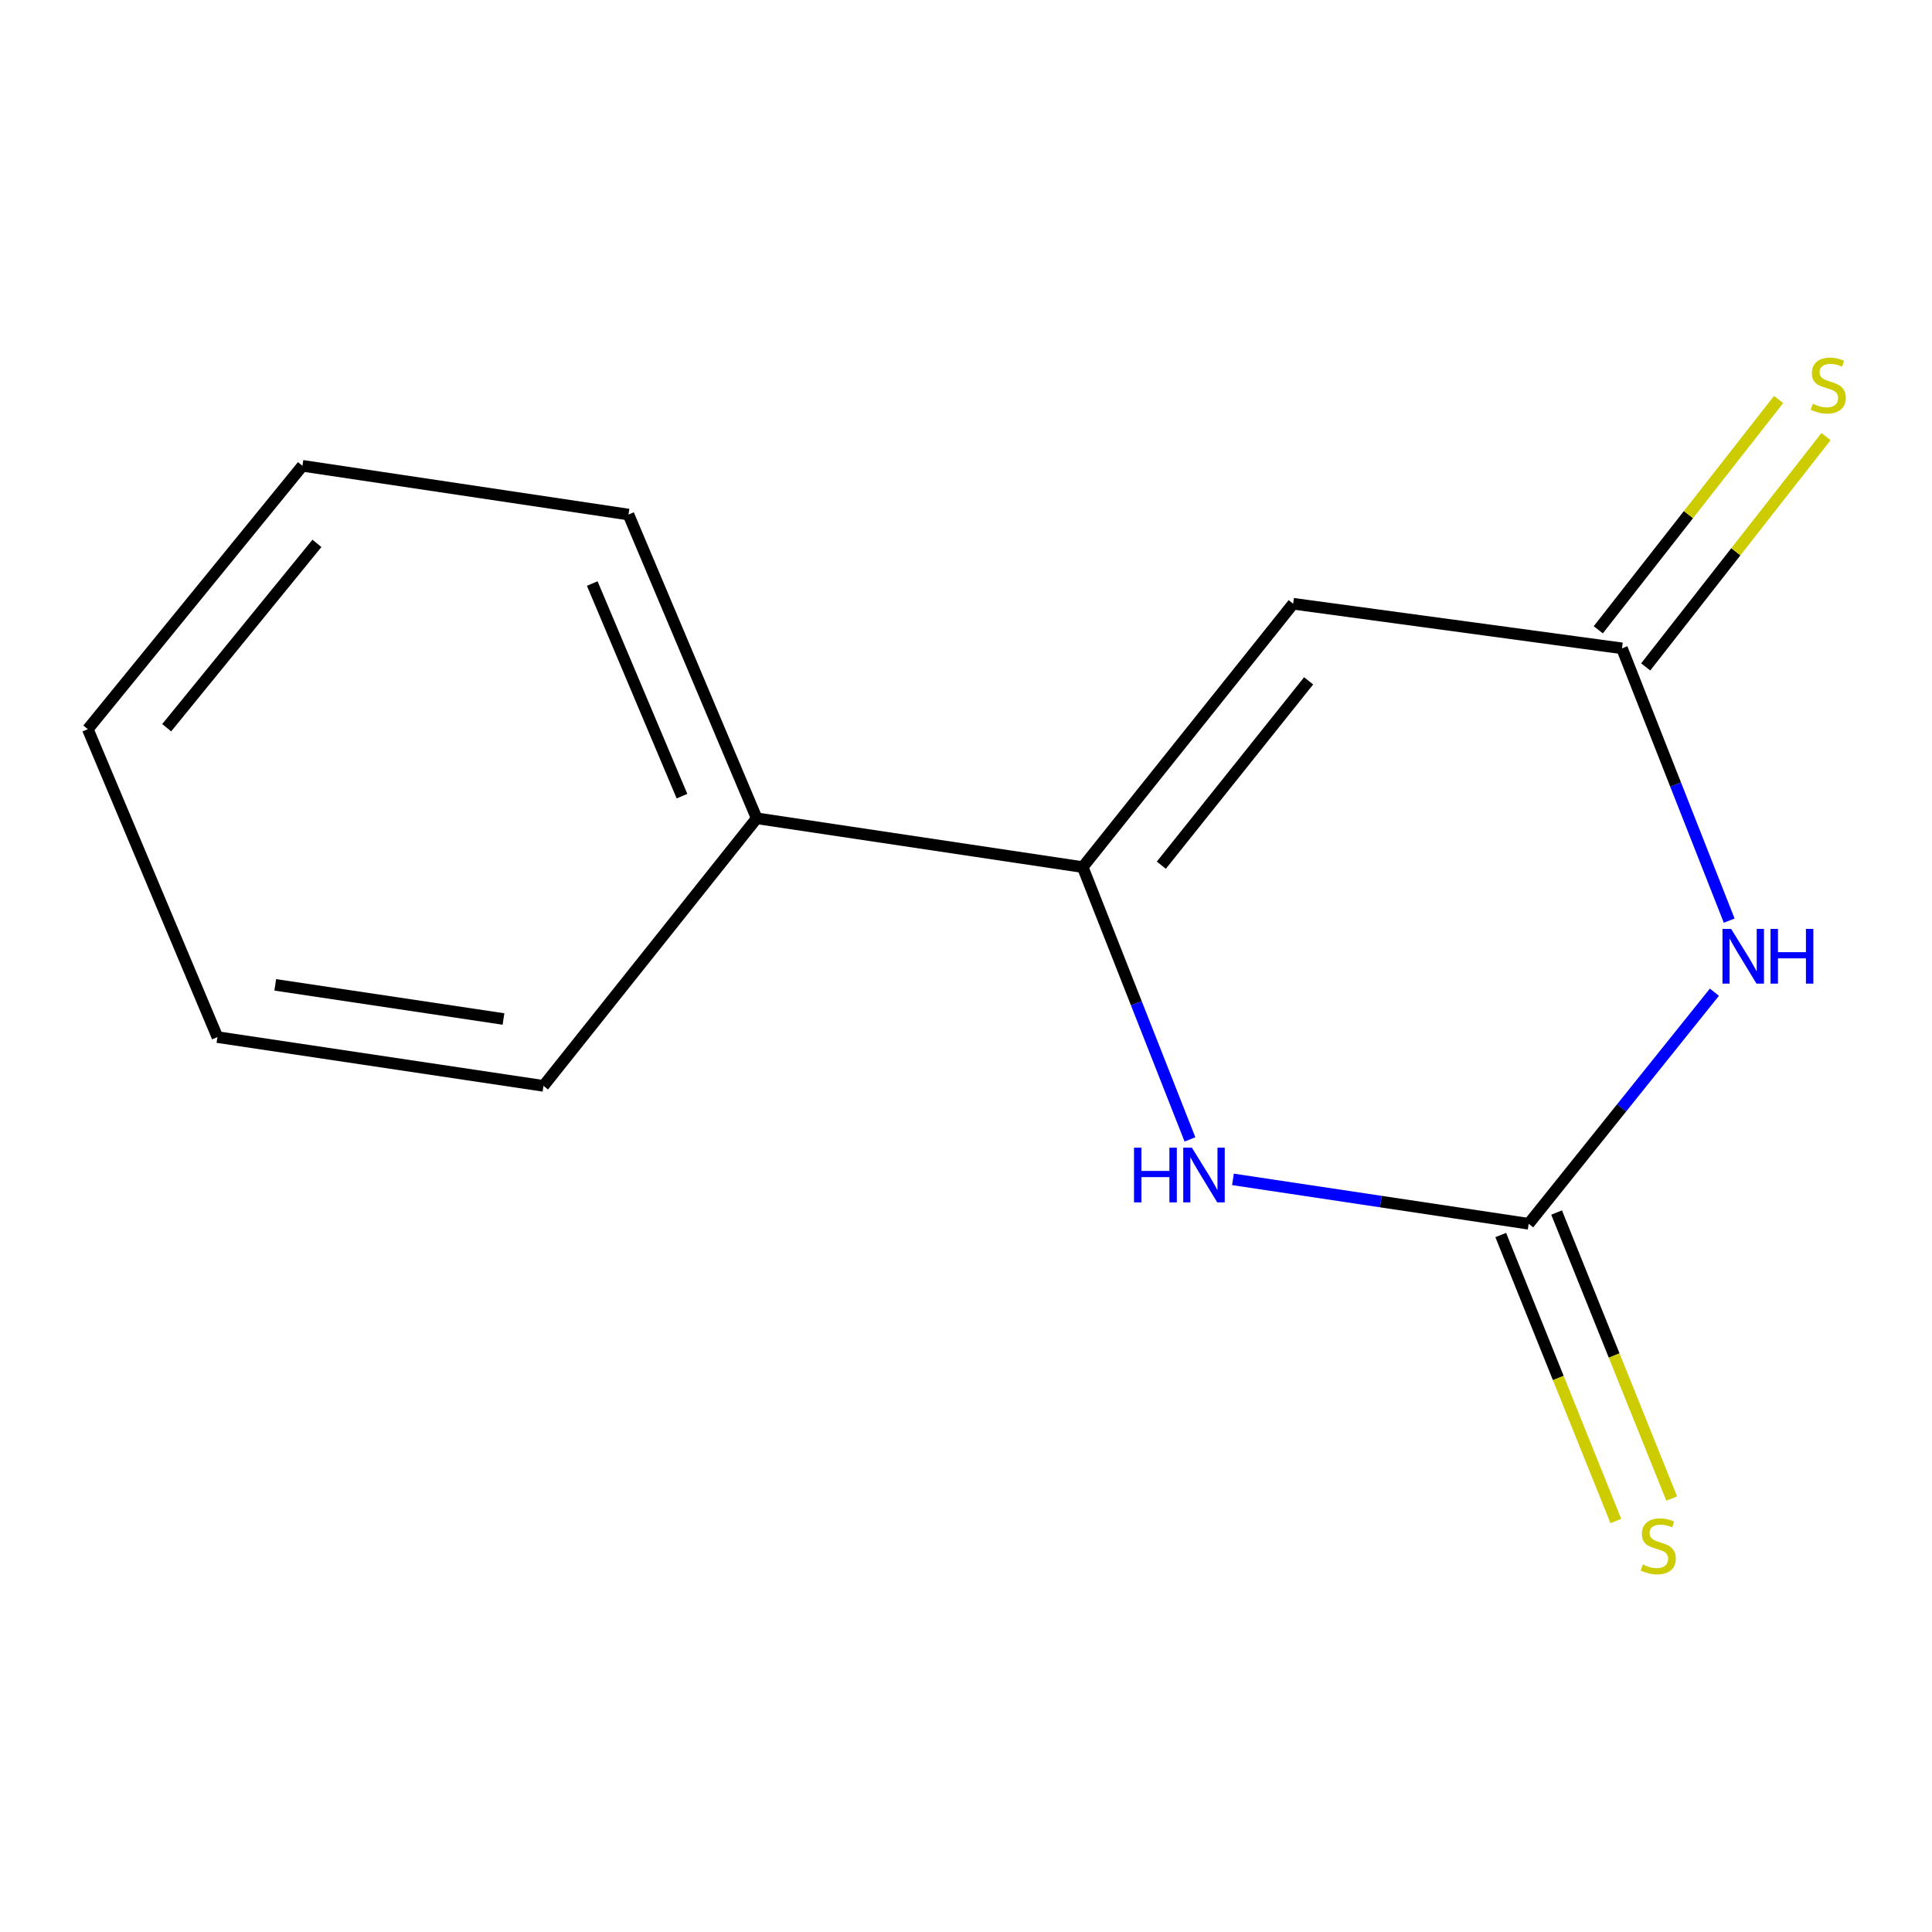 <?xml version='1.0' encoding='iso-8859-1'?>
<svg version='1.1' baseProfile='full'
              xmlns='http://www.w3.org/2000/svg'
                      xmlns:rdkit='http://www.rdkit.org/xml'
                      xmlns:xlink='http://www.w3.org/1999/xlink'
                  xml:space='preserve'
width='1000px' height='1000px' viewBox='0 0 1000 1000'>
<!-- END OF HEADER -->
<rect style='opacity:1.0;fill:#FFFFFF;stroke:none' width='1000' height='1000' x='0' y='0'> </rect>
<path class='bond-0' d='M 887.375,513.559 L 839.307,573.492' style='fill:none;fill-rule:evenodd;stroke:#0000FF;stroke-width:6px;stroke-linecap:butt;stroke-linejoin:miter;stroke-opacity:1' />
<path class='bond-0' d='M 839.307,573.492 L 791.24,633.424' style='fill:none;fill-rule:evenodd;stroke:#000000;stroke-width:6px;stroke-linecap:butt;stroke-linejoin:miter;stroke-opacity:1' />
<path class='bond-4' d='M 895.029,476.52 L 867.282,406.05' style='fill:none;fill-rule:evenodd;stroke:#0000FF;stroke-width:6px;stroke-linecap:butt;stroke-linejoin:miter;stroke-opacity:1' />
<path class='bond-4' d='M 867.282,406.05 L 839.536,335.581' style='fill:none;fill-rule:evenodd;stroke:#000000;stroke-width:6px;stroke-linecap:butt;stroke-linejoin:miter;stroke-opacity:1' />
<path class='bond-3' d='M 791.24,633.424 L 714.706,621.934' style='fill:none;fill-rule:evenodd;stroke:#000000;stroke-width:6px;stroke-linecap:butt;stroke-linejoin:miter;stroke-opacity:1' />
<path class='bond-3' d='M 714.706,621.934 L 638.172,610.444' style='fill:none;fill-rule:evenodd;stroke:#0000FF;stroke-width:6px;stroke-linecap:butt;stroke-linejoin:miter;stroke-opacity:1' />
<path class='bond-5' d='M 776.782,639.243 L 806.57,713.256' style='fill:none;fill-rule:evenodd;stroke:#000000;stroke-width:6px;stroke-linecap:butt;stroke-linejoin:miter;stroke-opacity:1' />
<path class='bond-5' d='M 806.57,713.256 L 836.359,787.269' style='fill:none;fill-rule:evenodd;stroke:#CCCC00;stroke-width:6px;stroke-linecap:butt;stroke-linejoin:miter;stroke-opacity:1' />
<path class='bond-5' d='M 805.698,627.605 L 835.486,701.618' style='fill:none;fill-rule:evenodd;stroke:#000000;stroke-width:6px;stroke-linecap:butt;stroke-linejoin:miter;stroke-opacity:1' />
<path class='bond-5' d='M 835.486,701.618 L 865.274,775.631' style='fill:none;fill-rule:evenodd;stroke:#CCCC00;stroke-width:6px;stroke-linecap:butt;stroke-linejoin:miter;stroke-opacity:1' />
<path class='bond-1' d='M 560.412,448.813 L 669.332,312.498' style='fill:none;fill-rule:evenodd;stroke:#000000;stroke-width:6px;stroke-linecap:butt;stroke-linejoin:miter;stroke-opacity:1' />
<path class='bond-1' d='M 601.1,447.823 L 677.345,352.403' style='fill:none;fill-rule:evenodd;stroke:#000000;stroke-width:6px;stroke-linecap:butt;stroke-linejoin:miter;stroke-opacity:1' />
<path class='bond-7' d='M 560.412,448.813 L 391.663,423.549' style='fill:none;fill-rule:evenodd;stroke:#000000;stroke-width:6px;stroke-linecap:butt;stroke-linejoin:miter;stroke-opacity:1' />
<path class='bond-13' d='M 560.412,448.813 L 588.166,519.283' style='fill:none;fill-rule:evenodd;stroke:#000000;stroke-width:6px;stroke-linecap:butt;stroke-linejoin:miter;stroke-opacity:1' />
<path class='bond-13' d='M 588.166,519.283 L 615.92,589.752' style='fill:none;fill-rule:evenodd;stroke:#0000FF;stroke-width:6px;stroke-linecap:butt;stroke-linejoin:miter;stroke-opacity:1' />
<path class='bond-2' d='M 669.332,312.498 L 839.536,335.581' style='fill:none;fill-rule:evenodd;stroke:#000000;stroke-width:6px;stroke-linecap:butt;stroke-linejoin:miter;stroke-opacity:1' />
<path class='bond-6' d='M 851.806,345.19 L 898.48,285.585' style='fill:none;fill-rule:evenodd;stroke:#000000;stroke-width:6px;stroke-linecap:butt;stroke-linejoin:miter;stroke-opacity:1' />
<path class='bond-6' d='M 898.48,285.585 L 945.153,225.981' style='fill:none;fill-rule:evenodd;stroke:#CCCC00;stroke-width:6px;stroke-linecap:butt;stroke-linejoin:miter;stroke-opacity:1' />
<path class='bond-6' d='M 827.265,325.973 L 873.939,266.368' style='fill:none;fill-rule:evenodd;stroke:#000000;stroke-width:6px;stroke-linecap:butt;stroke-linejoin:miter;stroke-opacity:1' />
<path class='bond-6' d='M 873.939,266.368 L 920.612,206.764' style='fill:none;fill-rule:evenodd;stroke:#CCCC00;stroke-width:6px;stroke-linecap:butt;stroke-linejoin:miter;stroke-opacity:1' />
<path class='bond-8' d='M 391.663,423.549 L 325.306,266.333' style='fill:none;fill-rule:evenodd;stroke:#000000;stroke-width:6px;stroke-linecap:butt;stroke-linejoin:miter;stroke-opacity:1' />
<path class='bond-8' d='M 352.993,412.087 L 306.543,302.035' style='fill:none;fill-rule:evenodd;stroke:#000000;stroke-width:6px;stroke-linecap:butt;stroke-linejoin:miter;stroke-opacity:1' />
<path class='bond-9' d='M 391.663,423.549 L 281.305,562.046' style='fill:none;fill-rule:evenodd;stroke:#000000;stroke-width:6px;stroke-linecap:butt;stroke-linejoin:miter;stroke-opacity:1' />
<path class='bond-11' d='M 325.306,266.333 L 156.54,241.102' style='fill:none;fill-rule:evenodd;stroke:#000000;stroke-width:6px;stroke-linecap:butt;stroke-linejoin:miter;stroke-opacity:1' />
<path class='bond-10' d='M 281.305,562.046 L 112.539,536.798' style='fill:none;fill-rule:evenodd;stroke:#000000;stroke-width:6px;stroke-linecap:butt;stroke-linejoin:miter;stroke-opacity:1' />
<path class='bond-10' d='M 260.601,527.432 L 142.465,509.759' style='fill:none;fill-rule:evenodd;stroke:#000000;stroke-width:6px;stroke-linecap:butt;stroke-linejoin:miter;stroke-opacity:1' />
<path class='bond-14' d='M 112.539,536.798 L 45.455,377.418' style='fill:none;fill-rule:evenodd;stroke:#000000;stroke-width:6px;stroke-linecap:butt;stroke-linejoin:miter;stroke-opacity:1' />
<path class='bond-12' d='M 156.54,241.102 L 45.455,377.418' style='fill:none;fill-rule:evenodd;stroke:#000000;stroke-width:6px;stroke-linecap:butt;stroke-linejoin:miter;stroke-opacity:1' />
<path class='bond-12' d='M 164.04,281.24 L 86.28,376.661' style='fill:none;fill-rule:evenodd;stroke:#000000;stroke-width:6px;stroke-linecap:butt;stroke-linejoin:miter;stroke-opacity:1' />
<path  class='atom-0' d='M 896.03 480.802
L 905.31 495.802
Q 906.23 497.282, 907.71 499.962
Q 909.19 502.642, 909.27 502.802
L 909.27 480.802
L 913.03 480.802
L 913.03 509.122
L 909.15 509.122
L 899.19 492.722
Q 898.03 490.802, 896.79 488.602
Q 895.59 486.402, 895.23 485.722
L 895.23 509.122
L 891.55 509.122
L 891.55 480.802
L 896.03 480.802
' fill='#0000FF'/>
<path  class='atom-0' d='M 916.43 480.802
L 920.27 480.802
L 920.27 492.842
L 934.75 492.842
L 934.75 480.802
L 938.59 480.802
L 938.59 509.122
L 934.75 509.122
L 934.75 496.042
L 920.27 496.042
L 920.27 509.122
L 916.43 509.122
L 916.43 480.802
' fill='#0000FF'/>
<path  class='atom-4' d='M 586.964 594.034
L 590.804 594.034
L 590.804 606.074
L 605.284 606.074
L 605.284 594.034
L 609.124 594.034
L 609.124 622.354
L 605.284 622.354
L 605.284 609.274
L 590.804 609.274
L 590.804 622.354
L 586.964 622.354
L 586.964 594.034
' fill='#0000FF'/>
<path  class='atom-4' d='M 616.924 594.034
L 626.204 609.034
Q 627.124 610.514, 628.604 613.194
Q 630.084 615.874, 630.164 616.034
L 630.164 594.034
L 633.924 594.034
L 633.924 622.354
L 630.044 622.354
L 620.084 605.954
Q 618.924 604.034, 617.684 601.834
Q 616.484 599.634, 616.124 598.954
L 616.124 622.354
L 612.444 622.354
L 612.444 594.034
L 616.924 594.034
' fill='#0000FF'/>
<path  class='atom-6' d='M 850.307 809.781
Q 850.627 809.901, 851.947 810.461
Q 853.267 811.021, 854.707 811.381
Q 856.187 811.701, 857.627 811.701
Q 860.307 811.701, 861.867 810.421
Q 863.427 809.101, 863.427 806.821
Q 863.427 805.261, 862.627 804.301
Q 861.867 803.341, 860.667 802.821
Q 859.467 802.301, 857.467 801.701
Q 854.947 800.941, 853.427 800.221
Q 851.947 799.501, 850.867 797.981
Q 849.827 796.461, 849.827 793.901
Q 849.827 790.341, 852.227 788.141
Q 854.667 785.941, 859.467 785.941
Q 862.747 785.941, 866.467 787.501
L 865.547 790.581
Q 862.147 789.181, 859.587 789.181
Q 856.827 789.181, 855.307 790.341
Q 853.787 791.461, 853.827 793.421
Q 853.827 794.941, 854.587 795.861
Q 855.387 796.781, 856.507 797.301
Q 857.667 797.821, 859.587 798.421
Q 862.147 799.221, 863.667 800.021
Q 865.187 800.821, 866.267 802.461
Q 867.387 804.061, 867.387 806.821
Q 867.387 810.741, 864.747 812.861
Q 862.147 814.941, 857.787 814.941
Q 855.267 814.941, 853.347 814.381
Q 851.467 813.861, 849.227 812.941
L 850.307 809.781
' fill='#CCCC00'/>
<path  class='atom-7' d='M 938.292 208.969
Q 938.612 209.089, 939.932 209.649
Q 941.252 210.209, 942.692 210.569
Q 944.172 210.889, 945.612 210.889
Q 948.292 210.889, 949.852 209.609
Q 951.412 208.289, 951.412 206.009
Q 951.412 204.449, 950.612 203.489
Q 949.852 202.529, 948.652 202.009
Q 947.452 201.489, 945.452 200.889
Q 942.932 200.129, 941.412 199.409
Q 939.932 198.689, 938.852 197.169
Q 937.812 195.649, 937.812 193.089
Q 937.812 189.529, 940.212 187.329
Q 942.652 185.129, 947.452 185.129
Q 950.732 185.129, 954.452 186.689
L 953.532 189.769
Q 950.132 188.369, 947.572 188.369
Q 944.812 188.369, 943.292 189.529
Q 941.772 190.649, 941.812 192.609
Q 941.812 194.129, 942.572 195.049
Q 943.372 195.969, 944.492 196.489
Q 945.652 197.009, 947.572 197.609
Q 950.132 198.409, 951.652 199.209
Q 953.172 200.009, 954.252 201.649
Q 955.372 203.249, 955.372 206.009
Q 955.372 209.929, 952.732 212.049
Q 950.132 214.129, 945.772 214.129
Q 943.252 214.129, 941.332 213.569
Q 939.452 213.049, 937.212 212.129
L 938.292 208.969
' fill='#CCCC00'/>
</svg>
